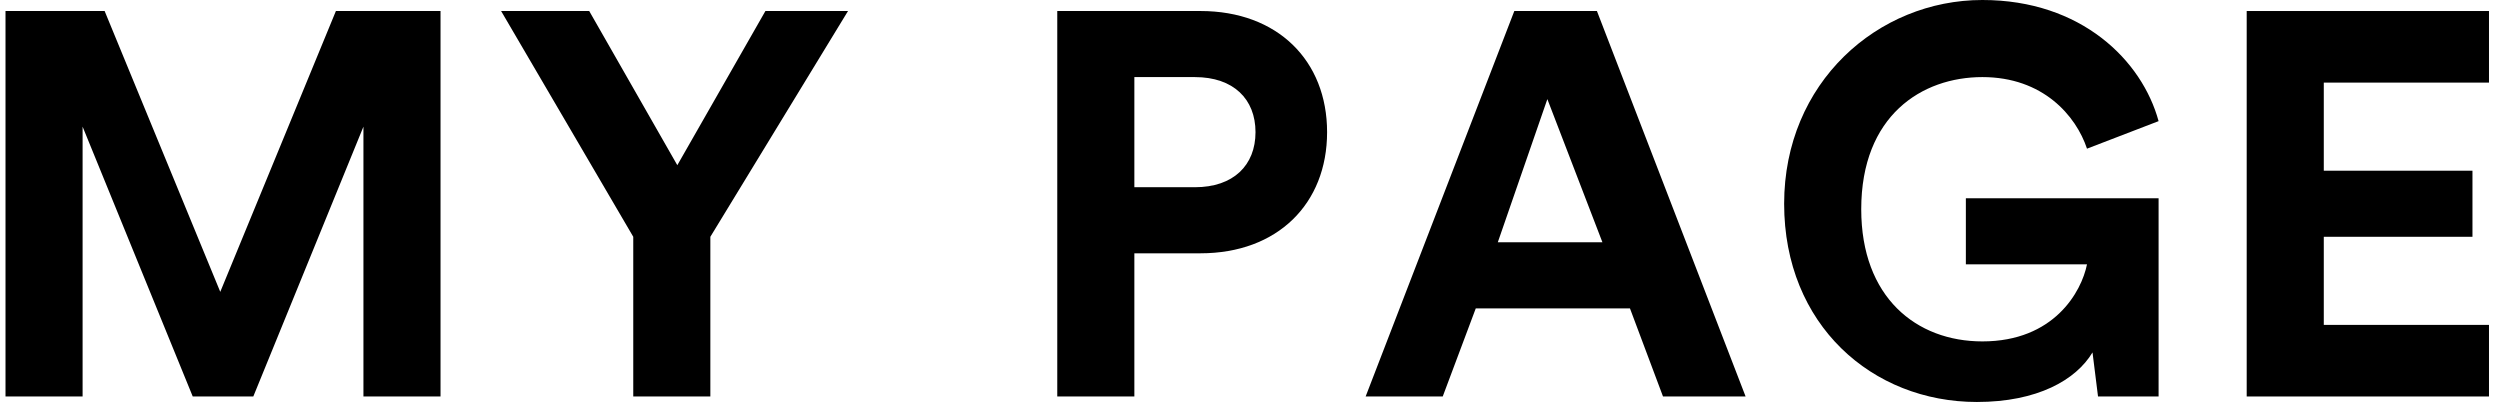 <?xml version="1.0" encoding="utf-8"?>
<!-- Generator: Adobe Illustrator 24.3.0, SVG Export Plug-In . SVG Version: 6.00 Build 0)  -->
<svg version="1.1" id="レイヤー_1" xmlns="http://www.w3.org/2000/svg" xmlns:xlink="http://www.w3.org/1999/xlink" x="0px"
	 y="0px" viewBox="0 0 45.4 7.4" style="enable-background:new 0 0 45.4 7.4;" xml:space="preserve">
<g>
	<g>
		<path d="M6.6,7.2V2.3l-2,4.9H3.5l-2-4.9v4.9H0.1v-7h1.8L4,5.3l2.1-5.1H8v7H6.6z"/>
		<path d="M9.1,0.2h1.6L12.3,3l1.6-2.8h1.5l-2.5,4.1v2.9h-1.4V4.3L9.1,0.2z"/>
		<path d="M20.6,4.6v2.6h-1.4v-7h2.6c1.4,0,2.3,0.9,2.3,2.2c0,1.3-0.9,2.2-2.3,2.2H20.6z M21.7,3.4c0.7,0,1.1-0.4,1.1-1
			c0-0.6-0.4-1-1.1-1h-1.1v2H21.7z"/>
		<path d="M29.6,5.6h-2.8l-0.6,1.6h-1.4l2.7-7H29l2.7,7h-1.5L29.6,5.6z M27.2,4.4h1.9l-1-2.6L27.2,4.4z"/>
		<path d="M38.1,7.2L38,6.4c-0.3,0.5-1,0.9-2.1,0.9c-1.9,0-3.5-1.4-3.5-3.6s1.7-3.7,3.6-3.7c1.8,0,2.9,1.1,3.2,2.2l-1.3,0.5
			c-0.2-0.6-0.8-1.3-1.9-1.3c-1.1,0-2.2,0.7-2.2,2.4c0,1.6,1,2.4,2.2,2.4c1.3,0,1.8-0.9,1.9-1.4h-2.2V3.6h3.5v3.6H38.1z"/>
		<path d="M40.8,7.2v-7h4.4v1.3h-3v1.6h2.7v1.2h-2.7v1.6h3v1.3H40.8z"/>
	</g>
</g>
</svg>
